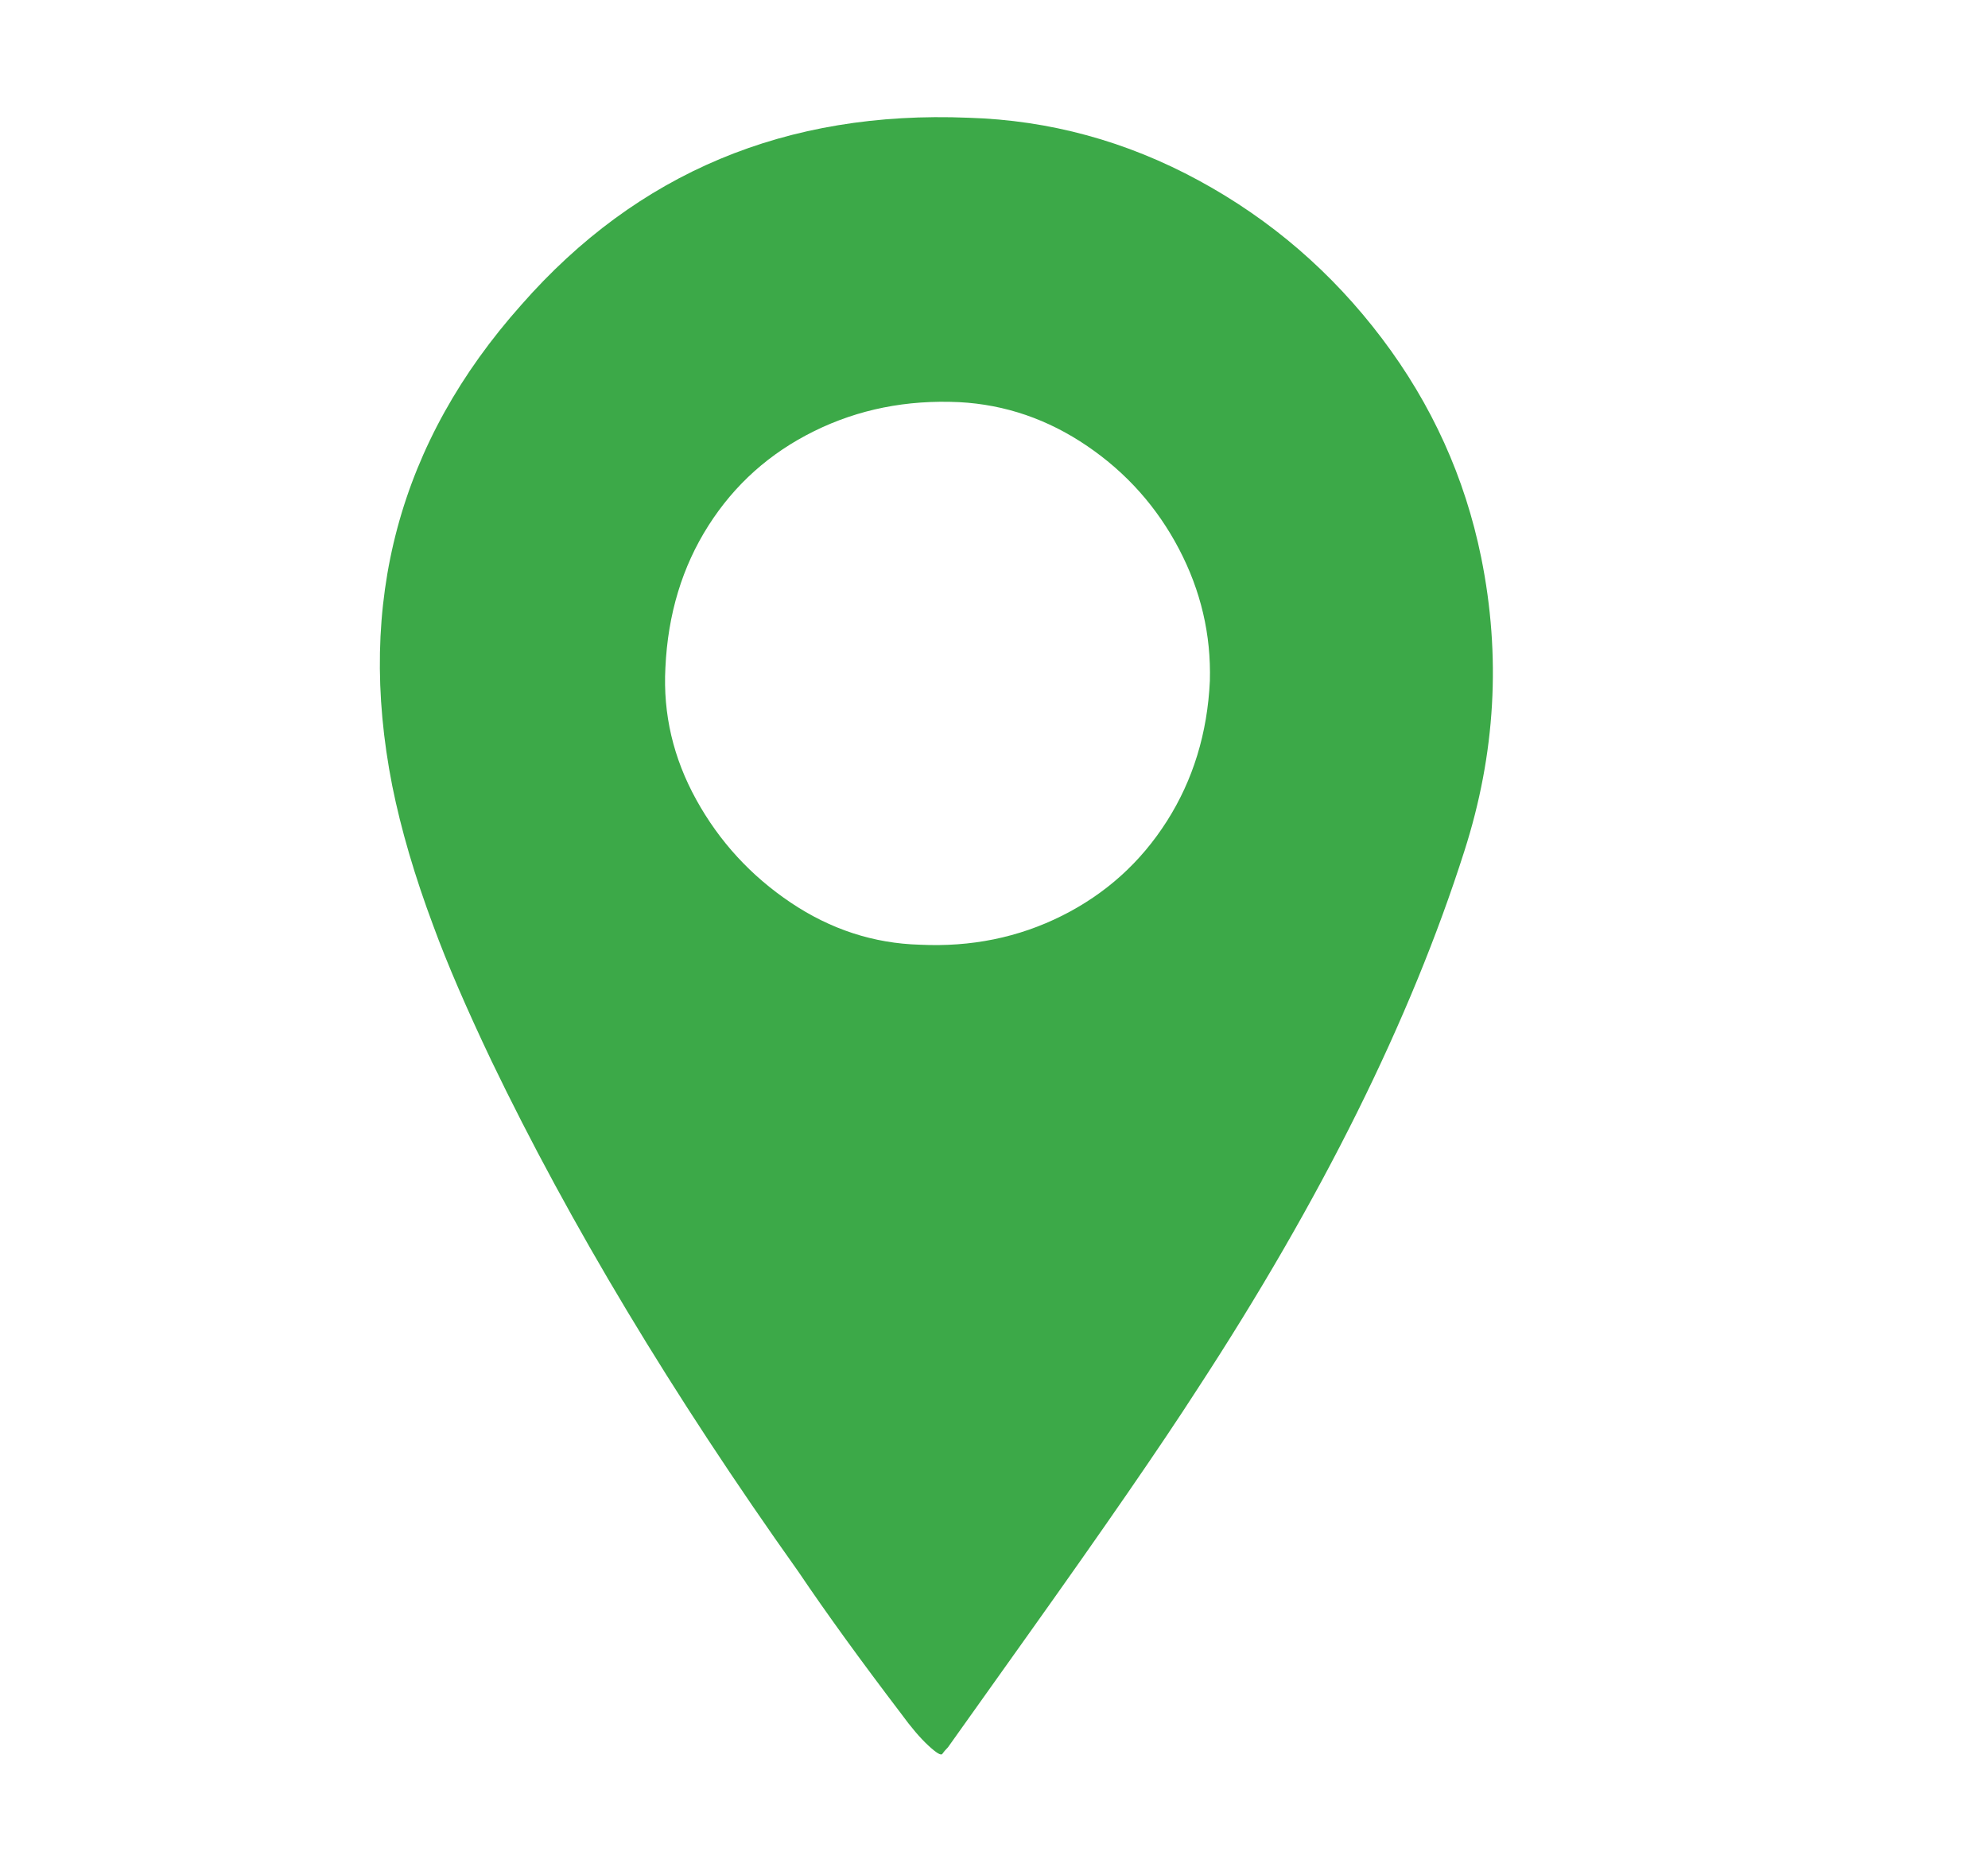 <svg width="17" height="16" viewBox="0 0 17 16" fill="none" xmlns="http://www.w3.org/2000/svg">
<path d="M7.706 14.655C7.365 14.207 7.071 13.802 6.826 13.439C5.749 11.924 4.874 10.468 4.202 9.071C3.989 8.623 3.823 8.239 3.706 7.919C3.546 7.492 3.429 7.092 3.354 6.719C3.045 5.151 3.413 3.78 4.458 2.607C5.45 1.476 6.725 0.943 8.282 1.007C8.975 1.028 9.631 1.207 10.25 1.543C10.869 1.879 11.391 2.33 11.818 2.895C12.245 3.46 12.527 4.084 12.666 4.767C12.837 5.61 12.789 6.447 12.522 7.279C12.063 8.719 11.301 10.255 10.234 11.887C9.925 12.367 9.439 13.071 8.778 13.999L8.106 14.943C8.085 14.964 8.069 14.983 8.058 14.999C8.047 15.015 8.007 14.991 7.938 14.927C7.869 14.863 7.791 14.772 7.706 14.655ZM10.346 5.823C10.357 5.428 10.269 5.052 10.082 4.695C9.895 4.338 9.634 4.044 9.298 3.815C8.962 3.586 8.597 3.46 8.202 3.439C7.754 3.418 7.341 3.5 6.962 3.687C6.583 3.874 6.282 4.143 6.058 4.495C5.834 4.847 5.711 5.252 5.69 5.711C5.669 6.106 5.757 6.482 5.954 6.839C6.151 7.196 6.421 7.49 6.762 7.719C7.103 7.948 7.471 8.068 7.866 8.079C8.303 8.1 8.709 8.018 9.082 7.831C9.455 7.644 9.754 7.375 9.978 7.023C10.202 6.671 10.325 6.271 10.346 5.823Z" fill="#3CA948"/>
</svg>
